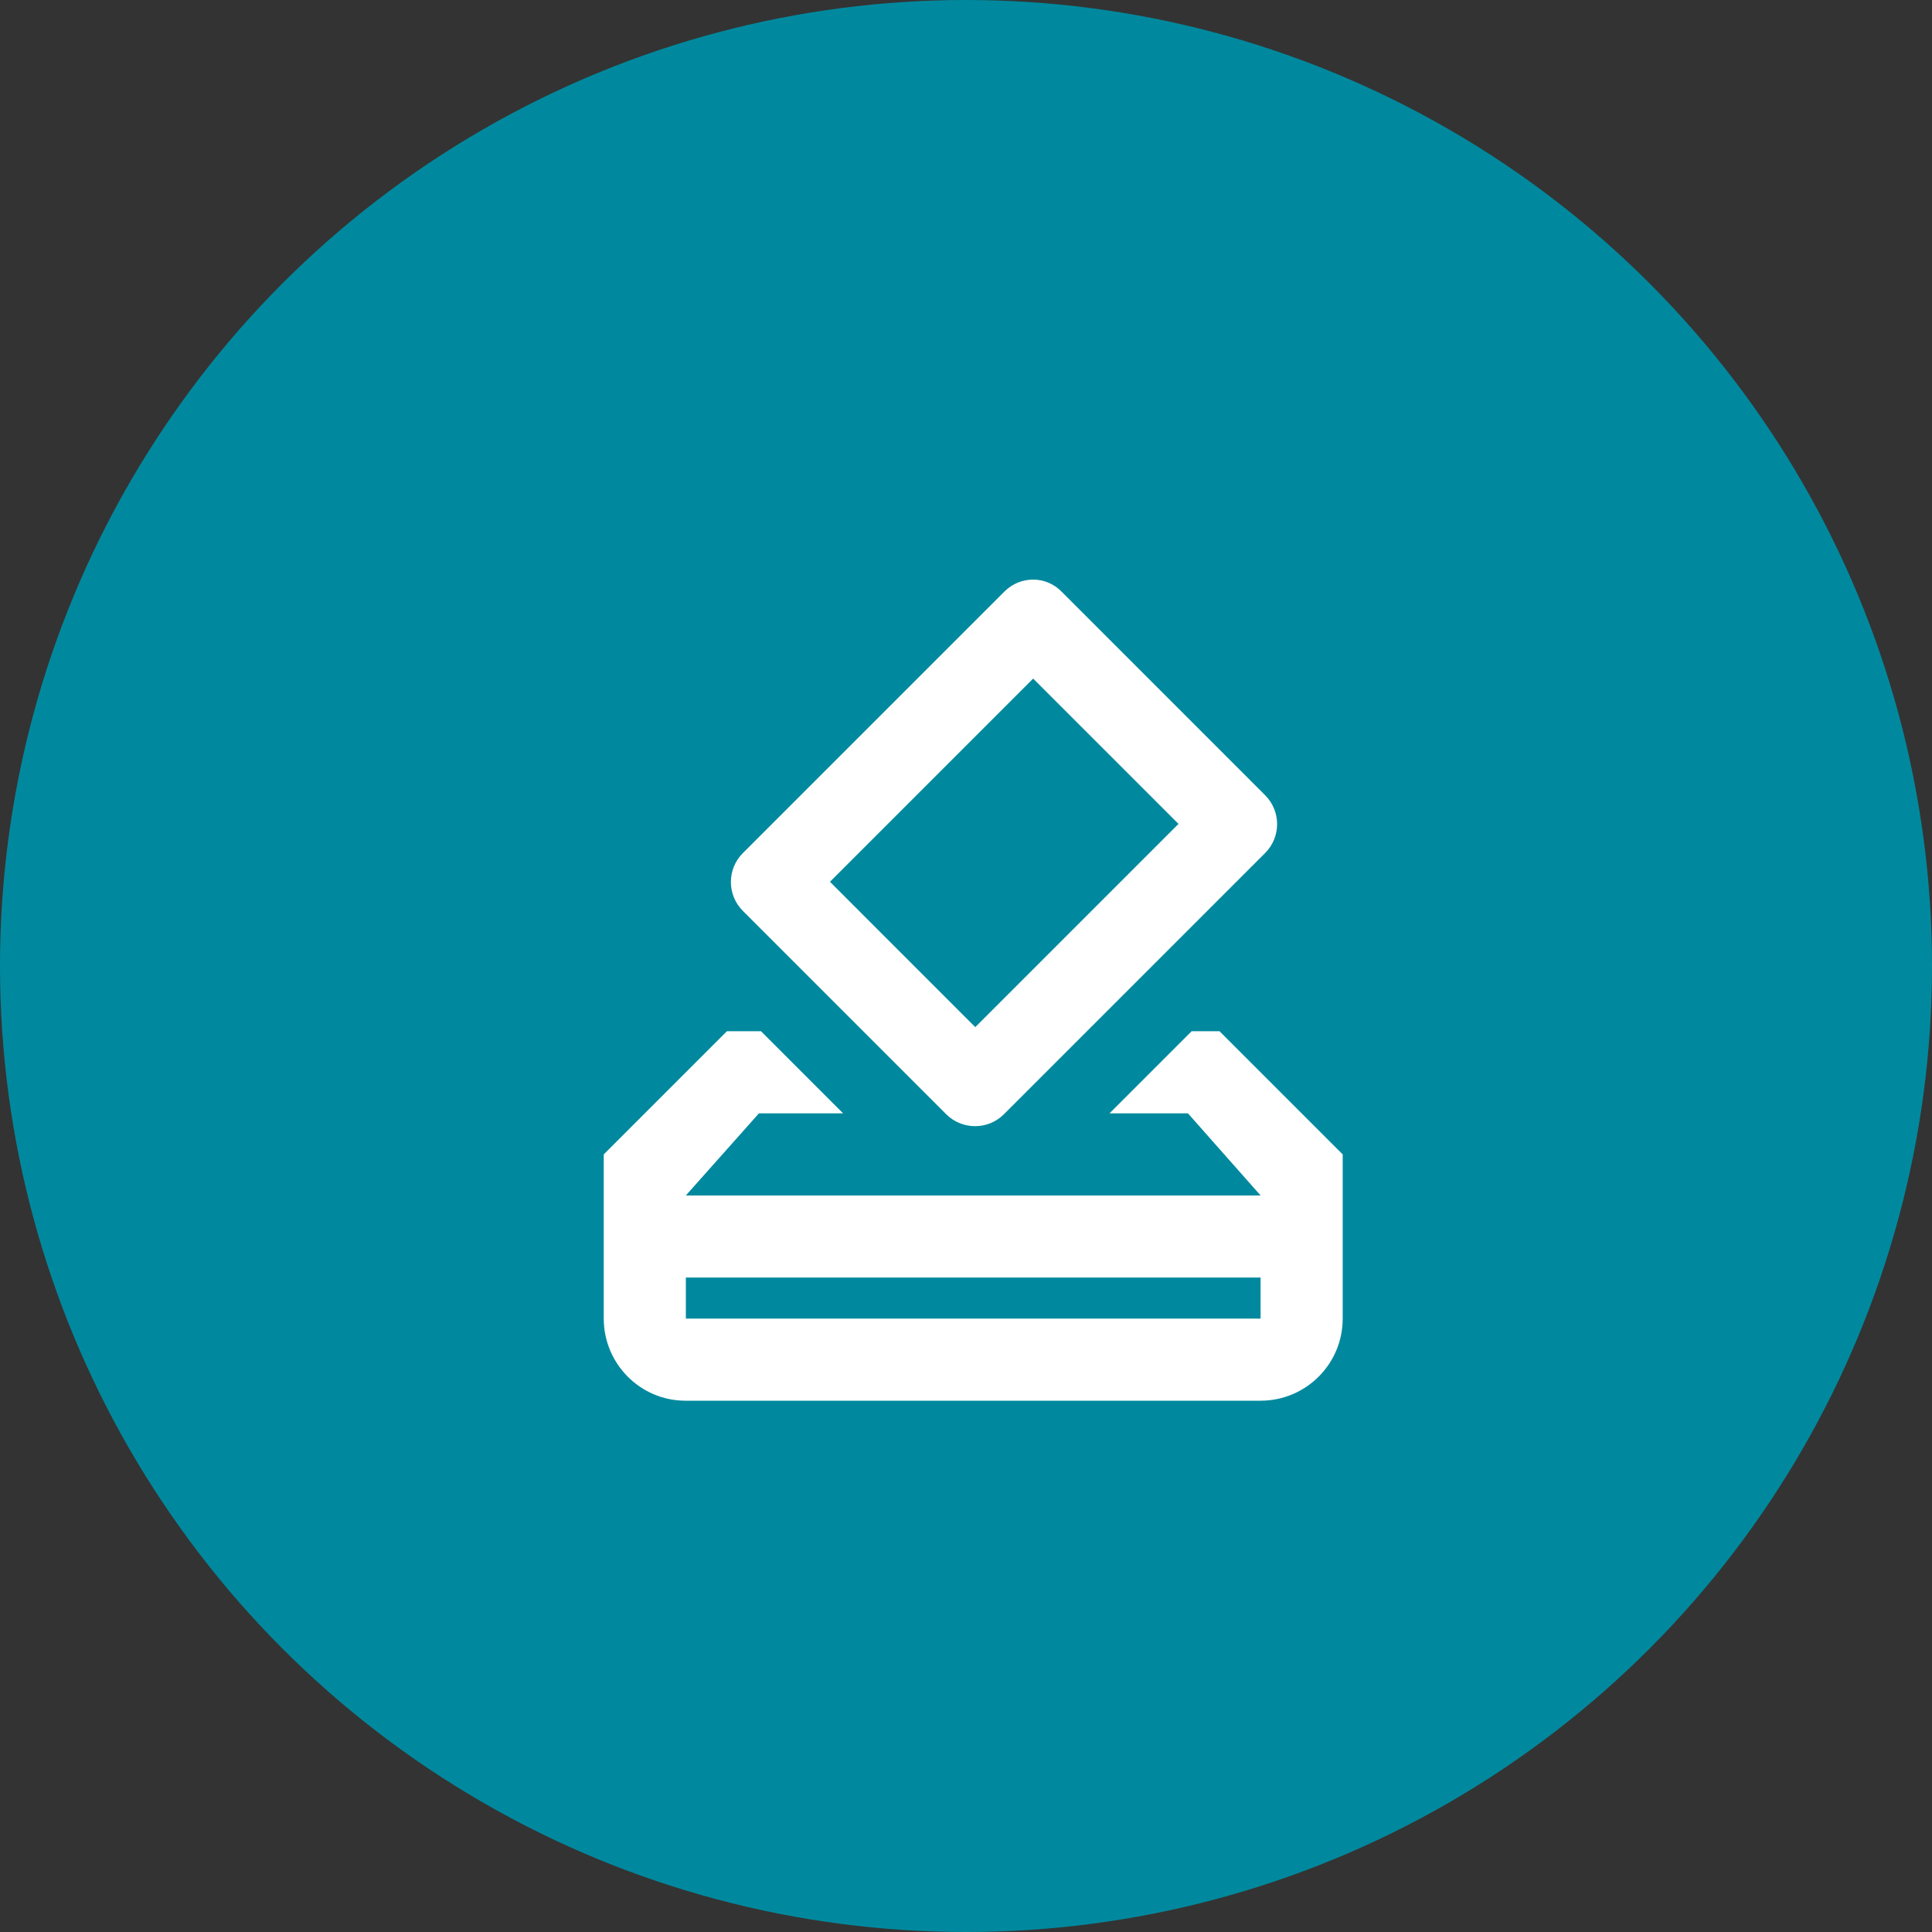 <svg width="80" height="80" viewBox="0 0 80 80" fill="none" xmlns="http://www.w3.org/2000/svg">
<rect x="0" y="0" width="80" height="80" fill="#333333" stroke="none"/>
<circle cx="40" cy="40" r="40" fill="#00899E"/>
<path fill-rule="evenodd" clip-rule="evenodd" d="M39.177 46.135C39.84 46.798 40.911 46.798 41.574 46.135L52.385 35.323C53.048 34.66 53.048 33.59 52.385 32.927L43.971 24.512C43.325 23.832 42.254 23.832 41.591 24.495L30.762 35.323C30.099 35.986 30.099 37.057 30.762 37.72L39.177 46.135ZM49.343 42.701H50.498L55.598 47.801V54.6C55.598 56.487 54.068 58 52.198 58H28.383C26.513 58 25 56.47 25 54.6V47.801L30.1 42.701H31.511L34.91 46.101H31.426L28.4 49.501H52.198L49.19 46.101H45.943L49.343 42.701ZM28.4 54.6H52.198V52.9H28.4V54.6ZM48.799 34.116L42.781 28.099L34.367 36.513L40.384 42.531L48.799 34.116Z" fill="white"/>
</svg>
